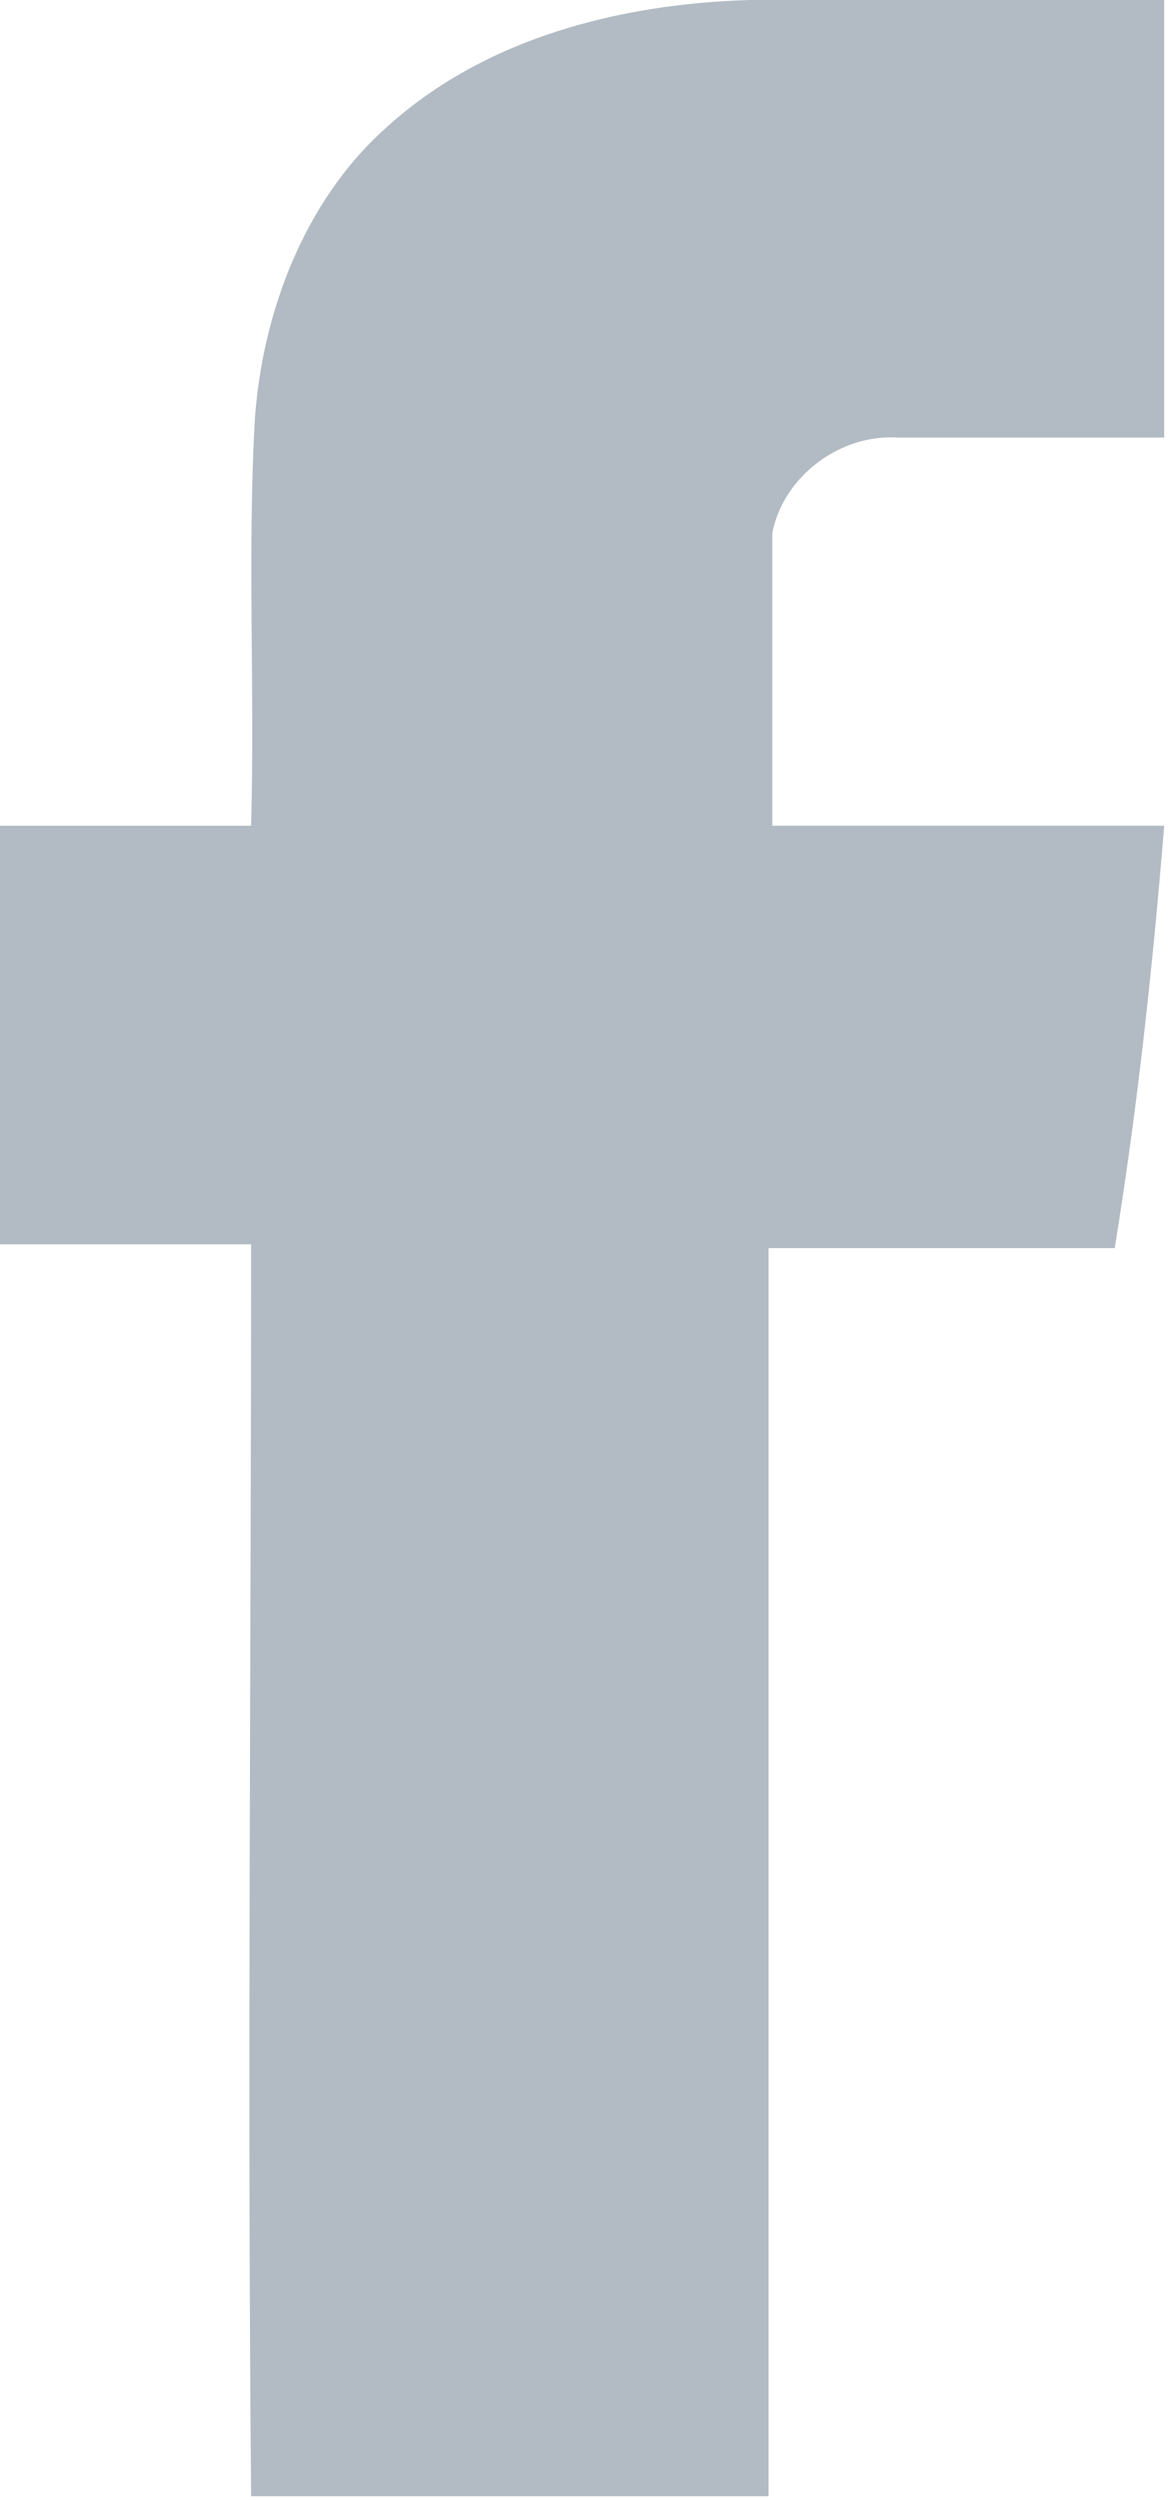 <?xml version="1.0" encoding="UTF-8"?> <!-- Generator: Adobe Illustrator 24.1.0, SVG Export Plug-In . SVG Version: 6.00 Build 0) --> <svg xmlns="http://www.w3.org/2000/svg" xmlns:xlink="http://www.w3.org/1999/xlink" id="Layer_1" x="0px" y="0px" viewBox="0 0 30.7 65.7" style="enable-background:new 0 0 30.7 65.7;" xml:space="preserve"> <style type="text/css"> .st0{fill:#B2BBC4;} </style> <path class="st0" d="M10.1,3.4c2.6-2.4,6.2-3.3,9.6-3.4c3.6,0,7.3,0,10.9,0c0,3.8,0,7.7,0,11.5c-2.3,0-4.7,0-7,0 c-1.5-0.1-3,1-3.3,2.5c0,2.6,0,5.1,0,7.7c3.4,0,6.9,0,10.3,0c-0.3,3.7-0.7,7.4-1.3,11.1c-3,0-6.1,0-9.1,0c0,11,0,21.9,0,32.8 c-4.5,0-9,0-13.6,0c-0.1-11,0-21.9,0-32.9c-2.2,0-4.4,0-6.6,0c0-3.7,0-7.4,0-11c2.2,0,4.4,0,6.6,0c0.1-3.6-0.1-7.2,0.1-10.7 C6.9,8.2,8,5.3,10.1,3.4z"></path> </svg> 